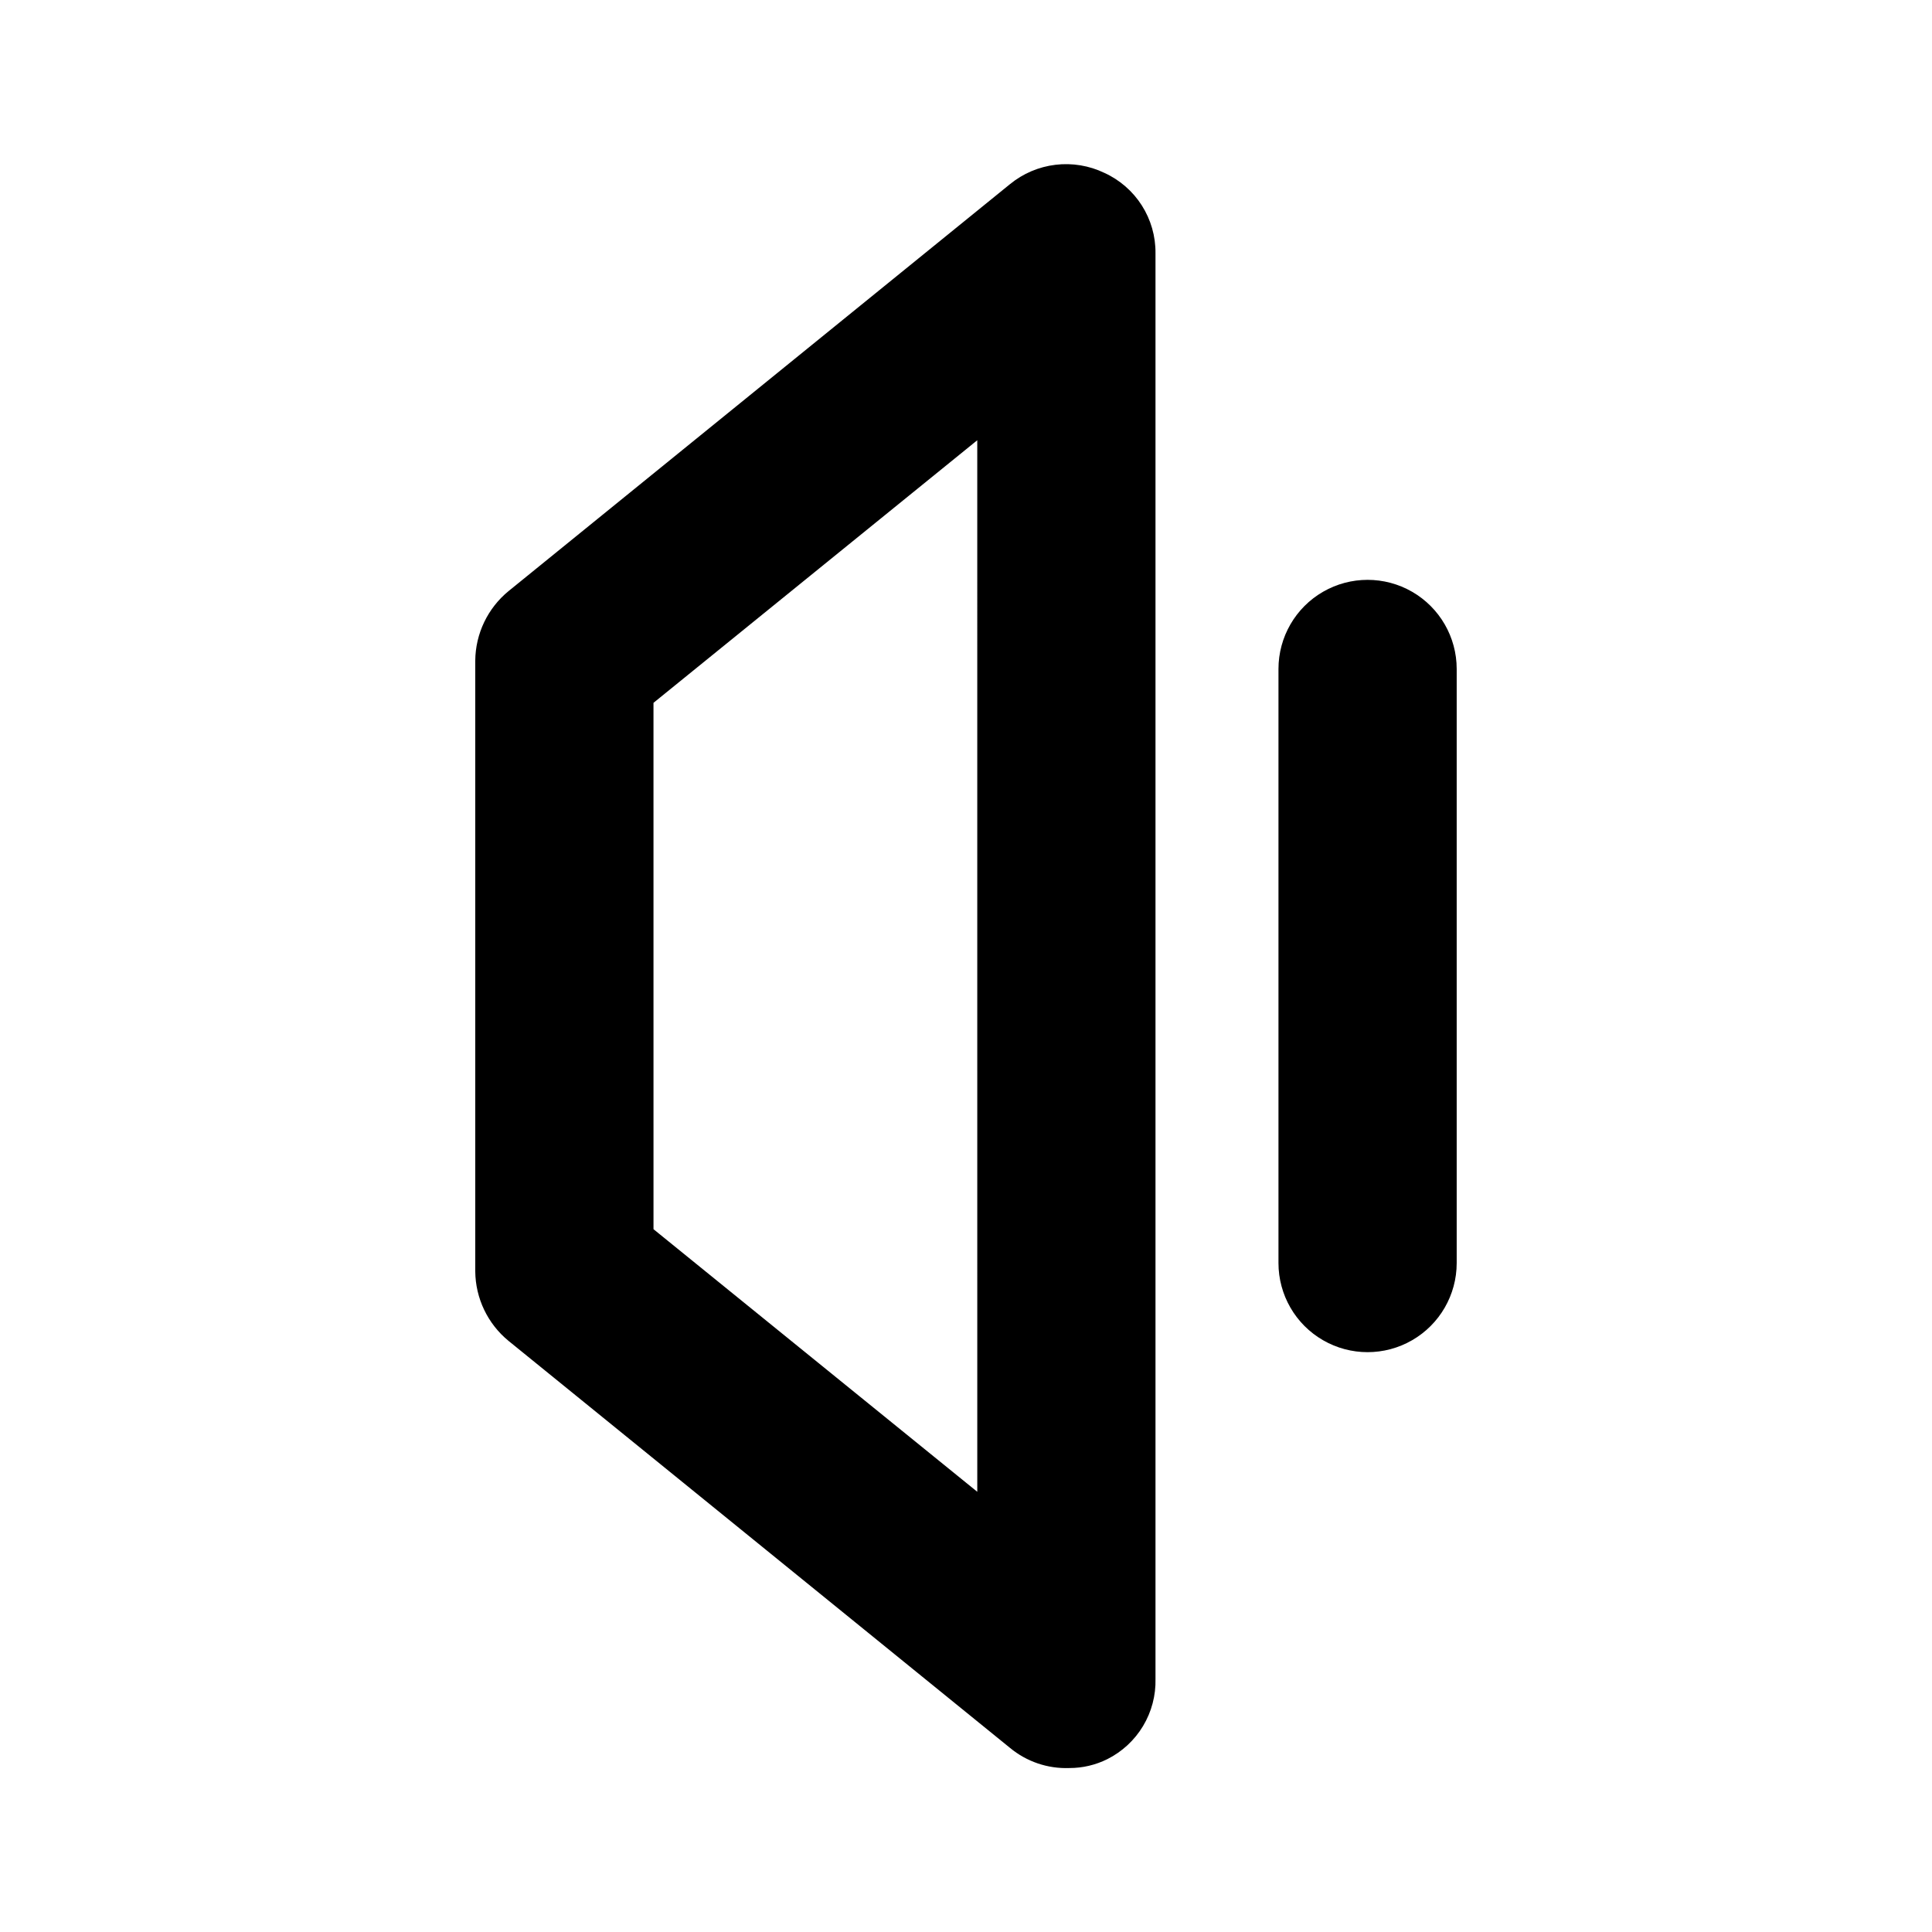 <?xml version="1.0" encoding="UTF-8"?>
<!-- Uploaded to: ICON Repo, www.iconrepo.com, Generator: ICON Repo Mixer Tools -->
<svg fill="#000000" width="800px" height="800px" version="1.1" viewBox="144 144 512 512" xmlns="http://www.w3.org/2000/svg">
 <path d="m436.68 189.82c-4.027-1.938-8.52-2.684-12.953-2.152-4.434 0.527-8.625 2.312-12.082 5.144l-132.88 107.84c-5.523 4.531-8.754 11.277-8.816 18.422v161.85c0.062 7.144 3.293 13.895 8.816 18.422l132.88 107.85c4.41 3.66 10.016 5.566 15.746 5.352 3.496 0.008 6.945-0.801 10.074-2.363 3.922-1.969 7.203-5.012 9.461-8.773 2.258-3.766 3.402-8.094 3.293-12.48v-377.86c0.039-4.473-1.223-8.859-3.625-12.633-2.402-3.769-5.848-6.766-9.914-8.621zm-33.691 349.52-85.805-69.59-0.004-139.49 85.805-69.59zm127.05-218.06v157.44c0 8.438-4.5 16.234-11.809 20.453-7.305 4.219-16.309 4.219-23.613 0-7.309-4.219-11.809-12.016-11.809-20.453v-157.44c0-8.438 4.5-16.234 11.809-20.453 7.305-4.215 16.309-4.215 23.613 0 7.309 4.219 11.809 12.016 11.809 20.453z"/>
</svg>